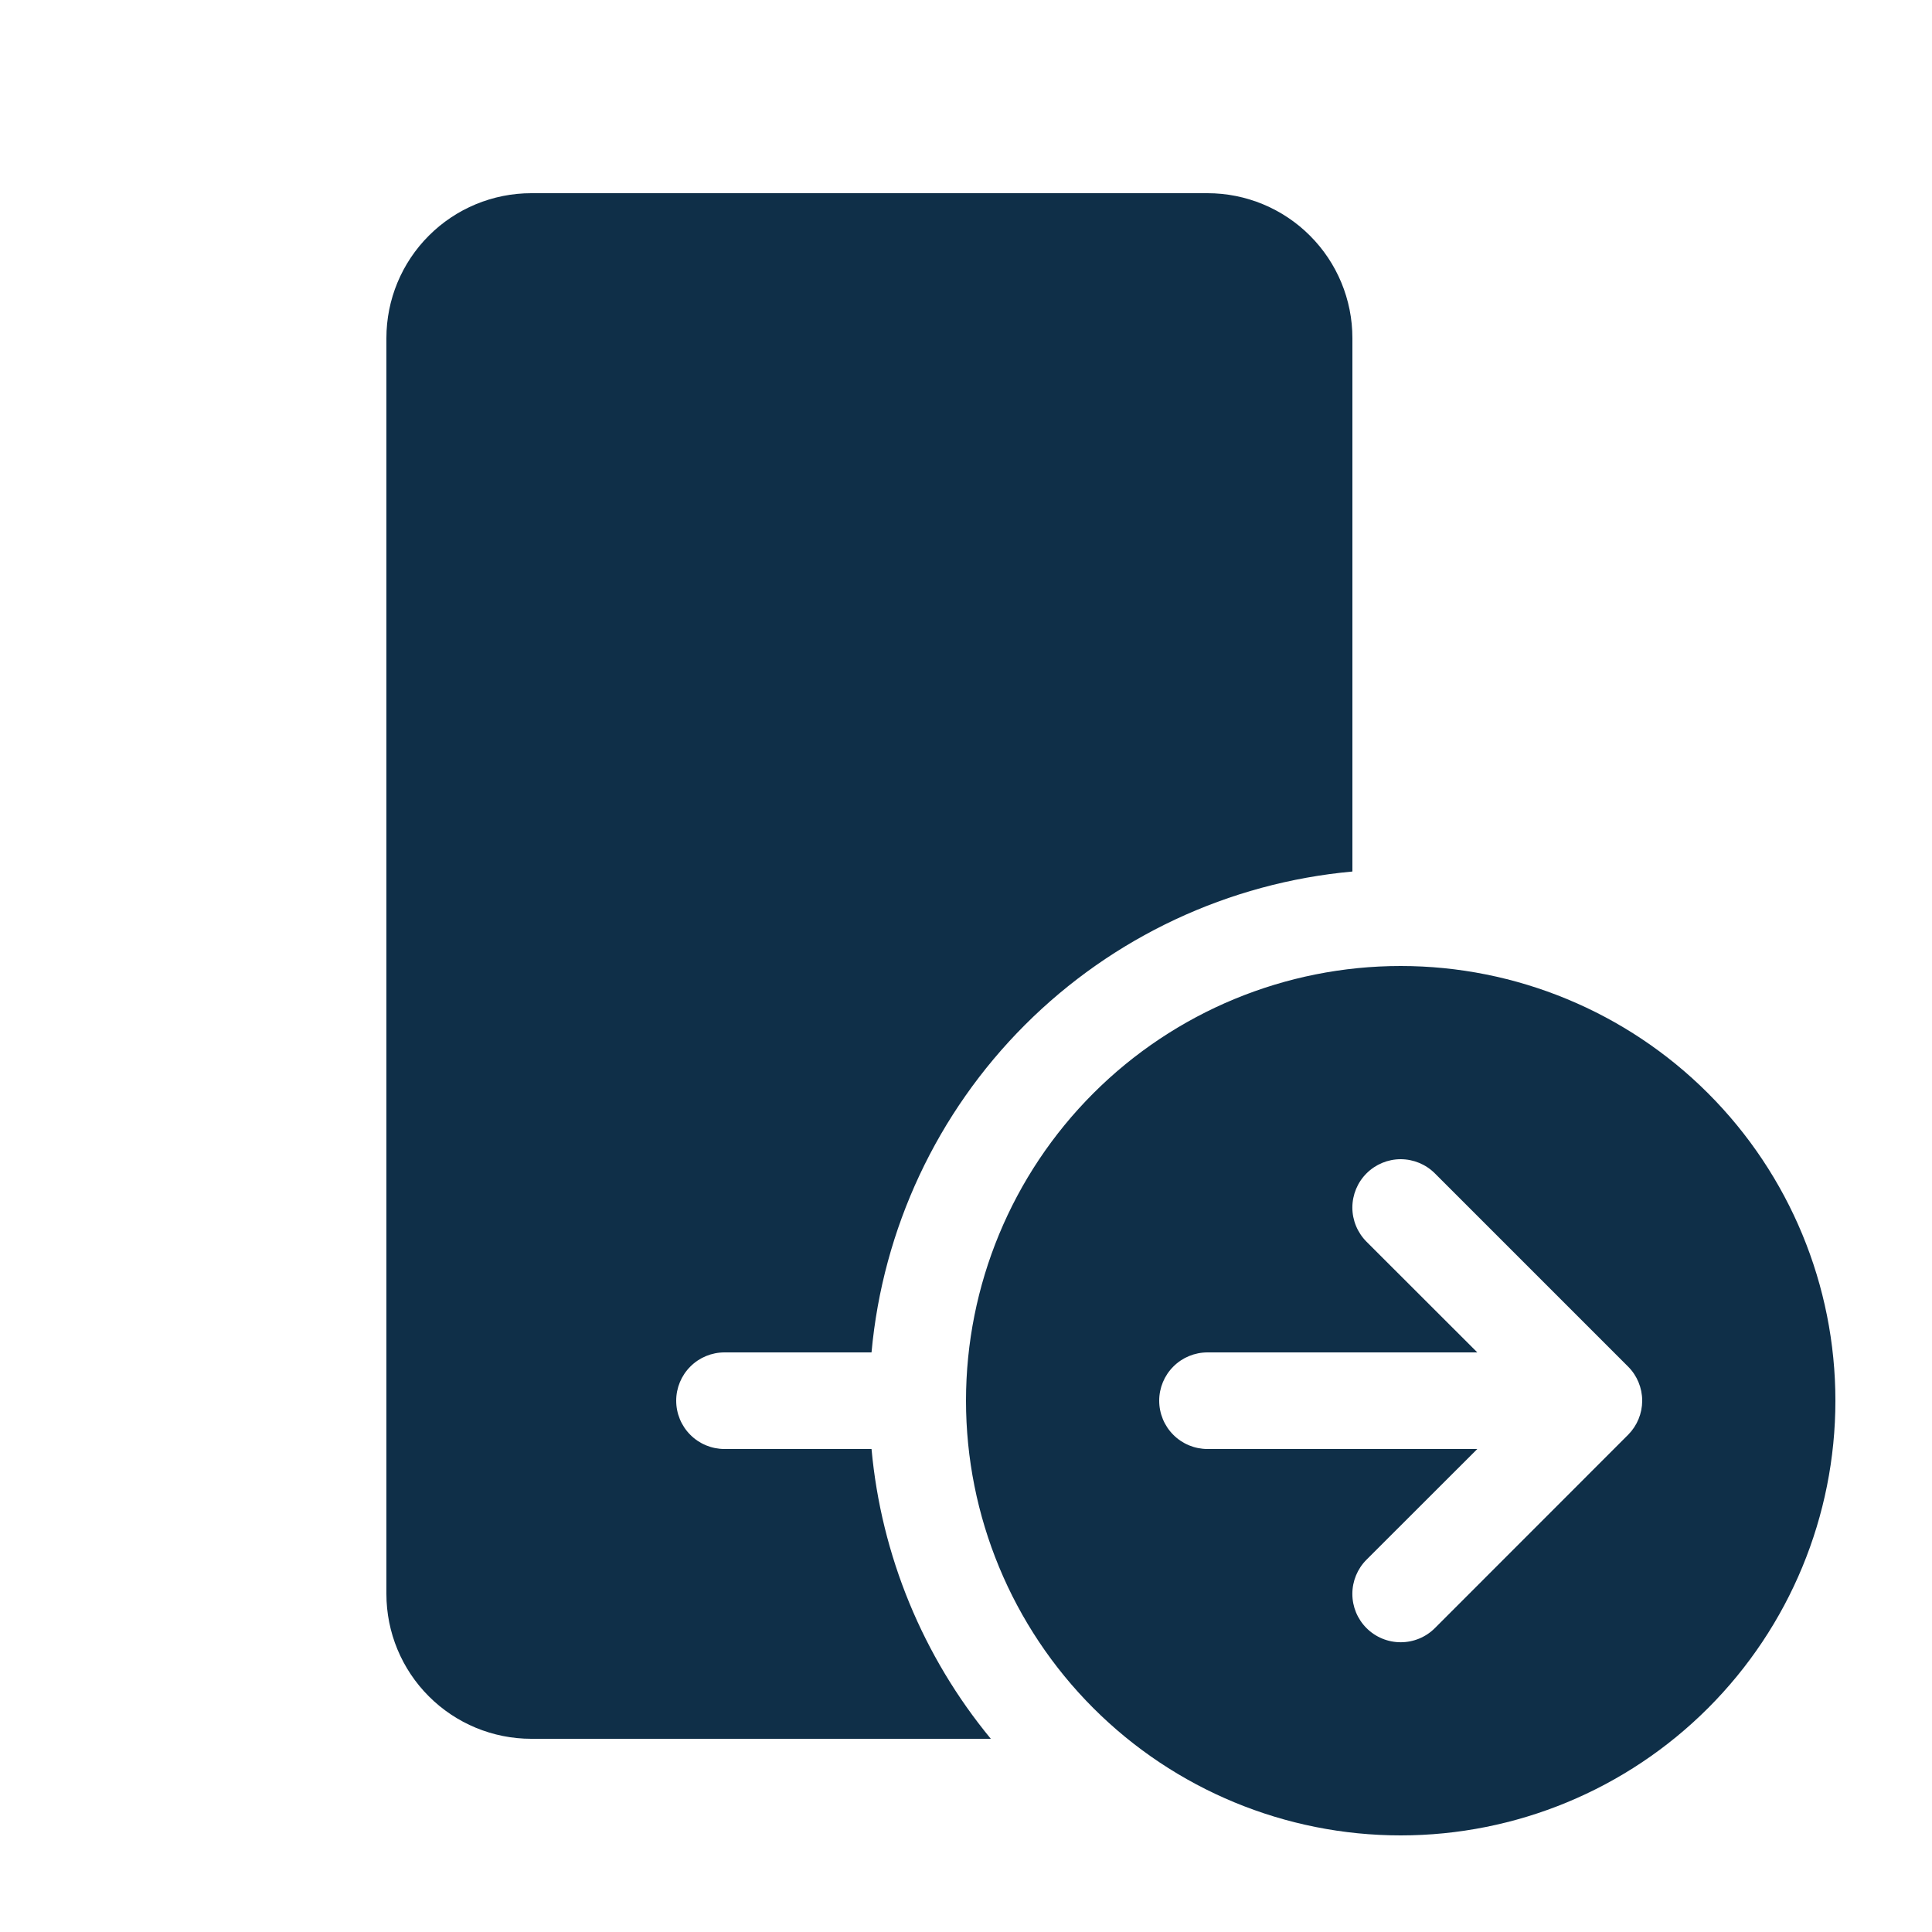 <svg width="40" height="40" viewBox="0 0 40 40" fill="none" xmlns="http://www.w3.org/2000/svg">
<path d="M8 7C8 6.204 8.316 5.441 8.879 4.879C9.441 4.316 10.204 4 11 4H25C25.796 4 26.559 4.316 27.121 4.879C27.684 5.441 28 6.204 28 7V18.044C25.438 18.277 23.039 19.401 21.22 21.22C19.401 23.039 18.277 25.438 18.044 28H15C14.735 28 14.48 28.105 14.293 28.293C14.105 28.48 14 28.735 14 29C14 29.265 14.105 29.52 14.293 29.707C14.48 29.895 14.735 30 15 30H18.044C18.245 32.203 19.106 34.294 20.514 36H11C10.204 36 9.441 35.684 8.879 35.121C8.316 34.559 8 33.796 8 33V7ZM29 20C31.387 20 33.676 20.948 35.364 22.636C37.052 24.324 38 26.613 38 29C38 31.387 37.052 33.676 35.364 35.364C33.676 37.052 31.387 38 29 38C26.613 38 24.324 37.052 22.636 35.364C20.948 33.676 20 31.387 20 29C20 26.613 20.948 24.324 22.636 22.636C24.324 20.948 26.613 20 29 20ZM33.706 29.708L33.712 29.702C33.895 29.516 33.998 29.267 34 29.006V28.994C33.998 28.731 33.894 28.48 33.708 28.294L29.708 24.294C29.52 24.106 29.266 24.001 29.001 24C28.735 24 28.481 24.105 28.293 24.293C28.105 24.48 28 24.735 27.999 25C27.999 25.266 28.105 25.52 28.292 25.708L30.586 28H25C24.735 28 24.48 28.105 24.293 28.293C24.105 28.48 24 28.735 24 29C24 29.265 24.105 29.52 24.293 29.707C24.48 29.895 24.735 30 25 30H30.586L28.292 32.292C28.104 32.48 27.999 32.734 27.999 33C27.999 33.266 28.104 33.52 28.292 33.708C28.48 33.896 28.734 34.001 29 34.001C29.266 34.001 29.52 33.896 29.708 33.708L33.706 29.708Z" fill="#0F2F48"/>
</svg>
